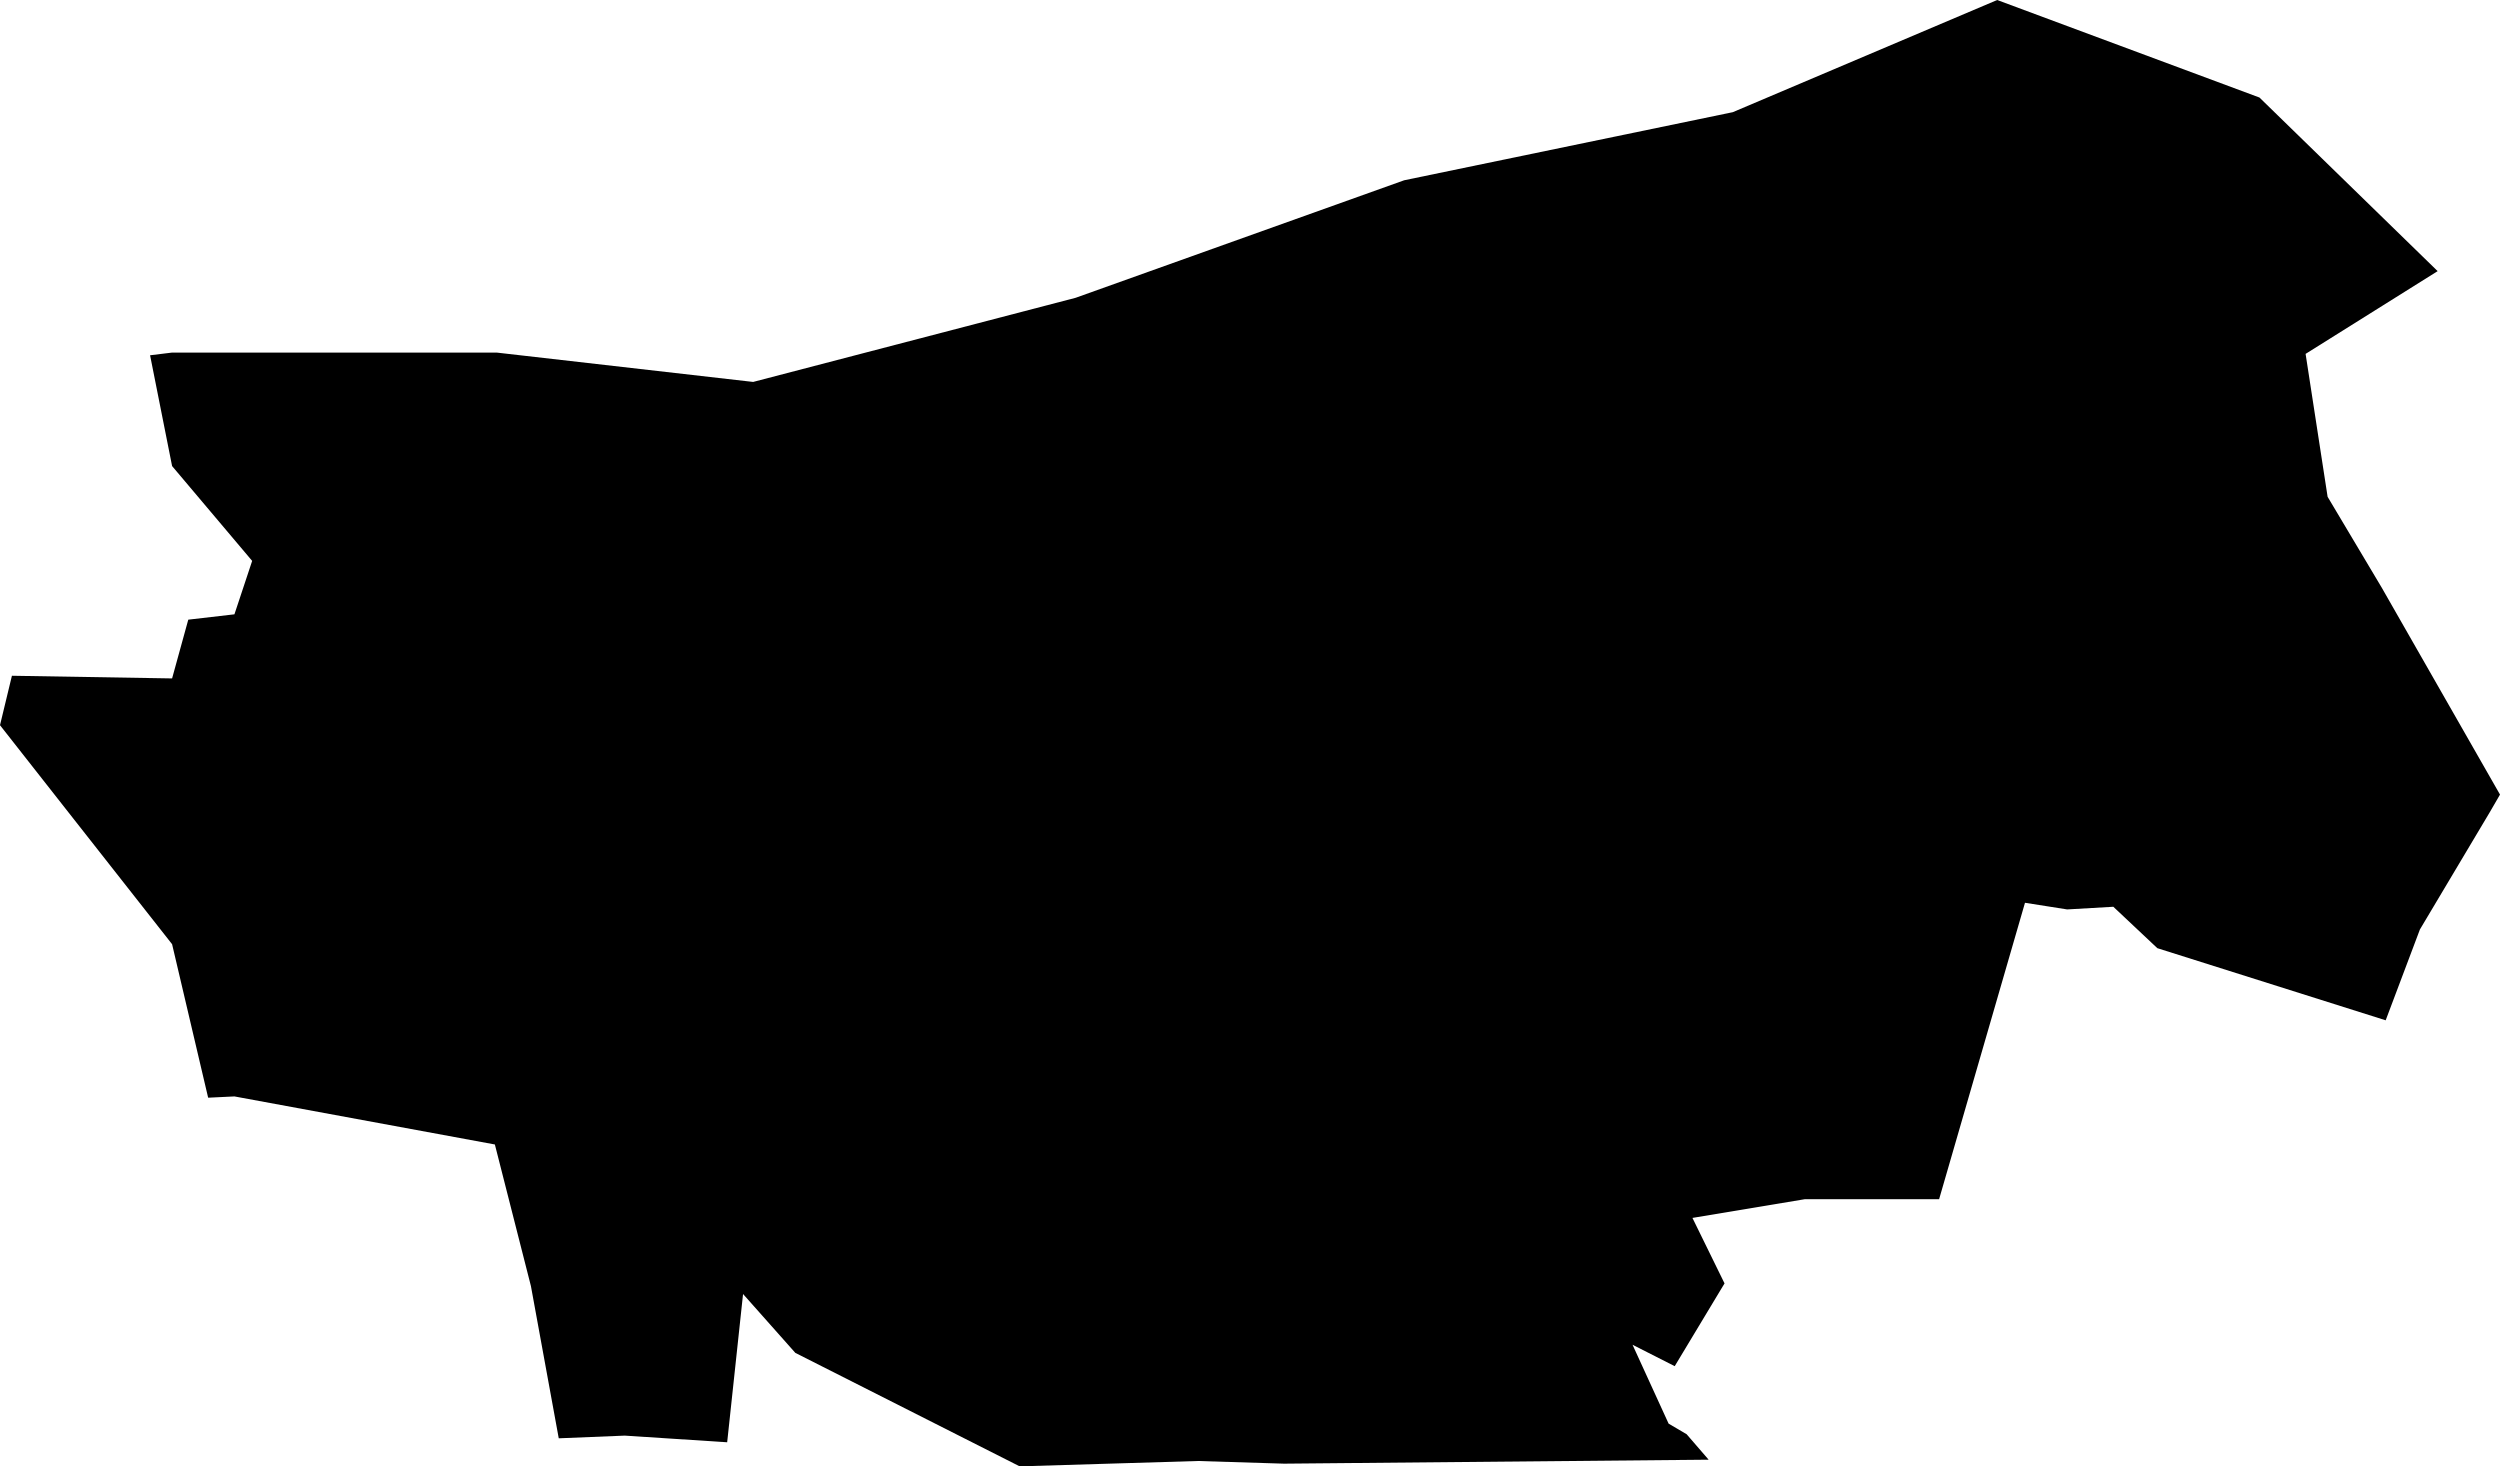 <svg width="1024" height="600.614" class="wof-county" edtf:cessation="" edtf:inception="" id="wof-%!s(int64=890520305)" mz:is_ceased="-1" mz:is_current="1" mz:is_deprecated="-1" mz:is_superseded="0" mz:is_superseding="0" mz:latitude="36.167611" mz:longitude="139.54812" mz:max_latitude="36.2104" mz:max_longitude="139.613007" mz:min_latitude="36.137199" mz:min_longitude="139.488205" mz:uri="https://data.whosonfirst.org/890/520/305/890520305.geojson" viewBox="0 0 1024.00 600.61" wof:belongsto="102191569,85632429,85672807" wof:country="JP" wof:id="890520305" wof:lastmodified="1695886767" wof:name="Hanyu" wof:parent_id="85672807" wof:path="890/520/305/890520305.geojson" wof:placetype="county" wof:repo="whosonfirst-data-admin-jp" wof:superseded_by="" wof:supersedes="" xmlns="http://www.w3.org/2000/svg" xmlns:edtf="x-urn:namespaces#edtf" xmlns:mz="x-urn:namespaces#mz" xmlns:wof="x-urn:namespaces#wof"><path d="M61.472 145.516,70.489 144.416,203.443 144.416,308.491 156.436,440.576 121.975,575.162 73.837,709.749 45.948,818.046 0,925.466 39.942,998.458 111.055,944.371 144.949,953.388 203.484,975.541 240.669,1024 325.459,1019.865 332.59,991.196 380.704,977.174 417.913,883.645 388.367,865.619 371.407,846.715 372.499,829.435 369.775,794.26 491.184,739.295 491.184,693.224 498.856,706.368 525.678,685.962 559.581,668.683 550.81,683.46 583.113,690.844 587.461,699.862 597.89,525.957 599.514,490.651 598.423,417.659 600.614,325.763 554.133,304.356 530.026,297.85 590.752,255.906 588.028,228.862 589.127,217.465 526.777,202.696 468.776,96.023 449.092,85.258 449.617,70.489 386.743,27.922 332.59,0 297.037,4.882 276.787,70.489 277.879,77.119 253.813,96.023 251.623,103.284 229.74,70.489 190.897,61.472 145.516 Z"/></svg>
